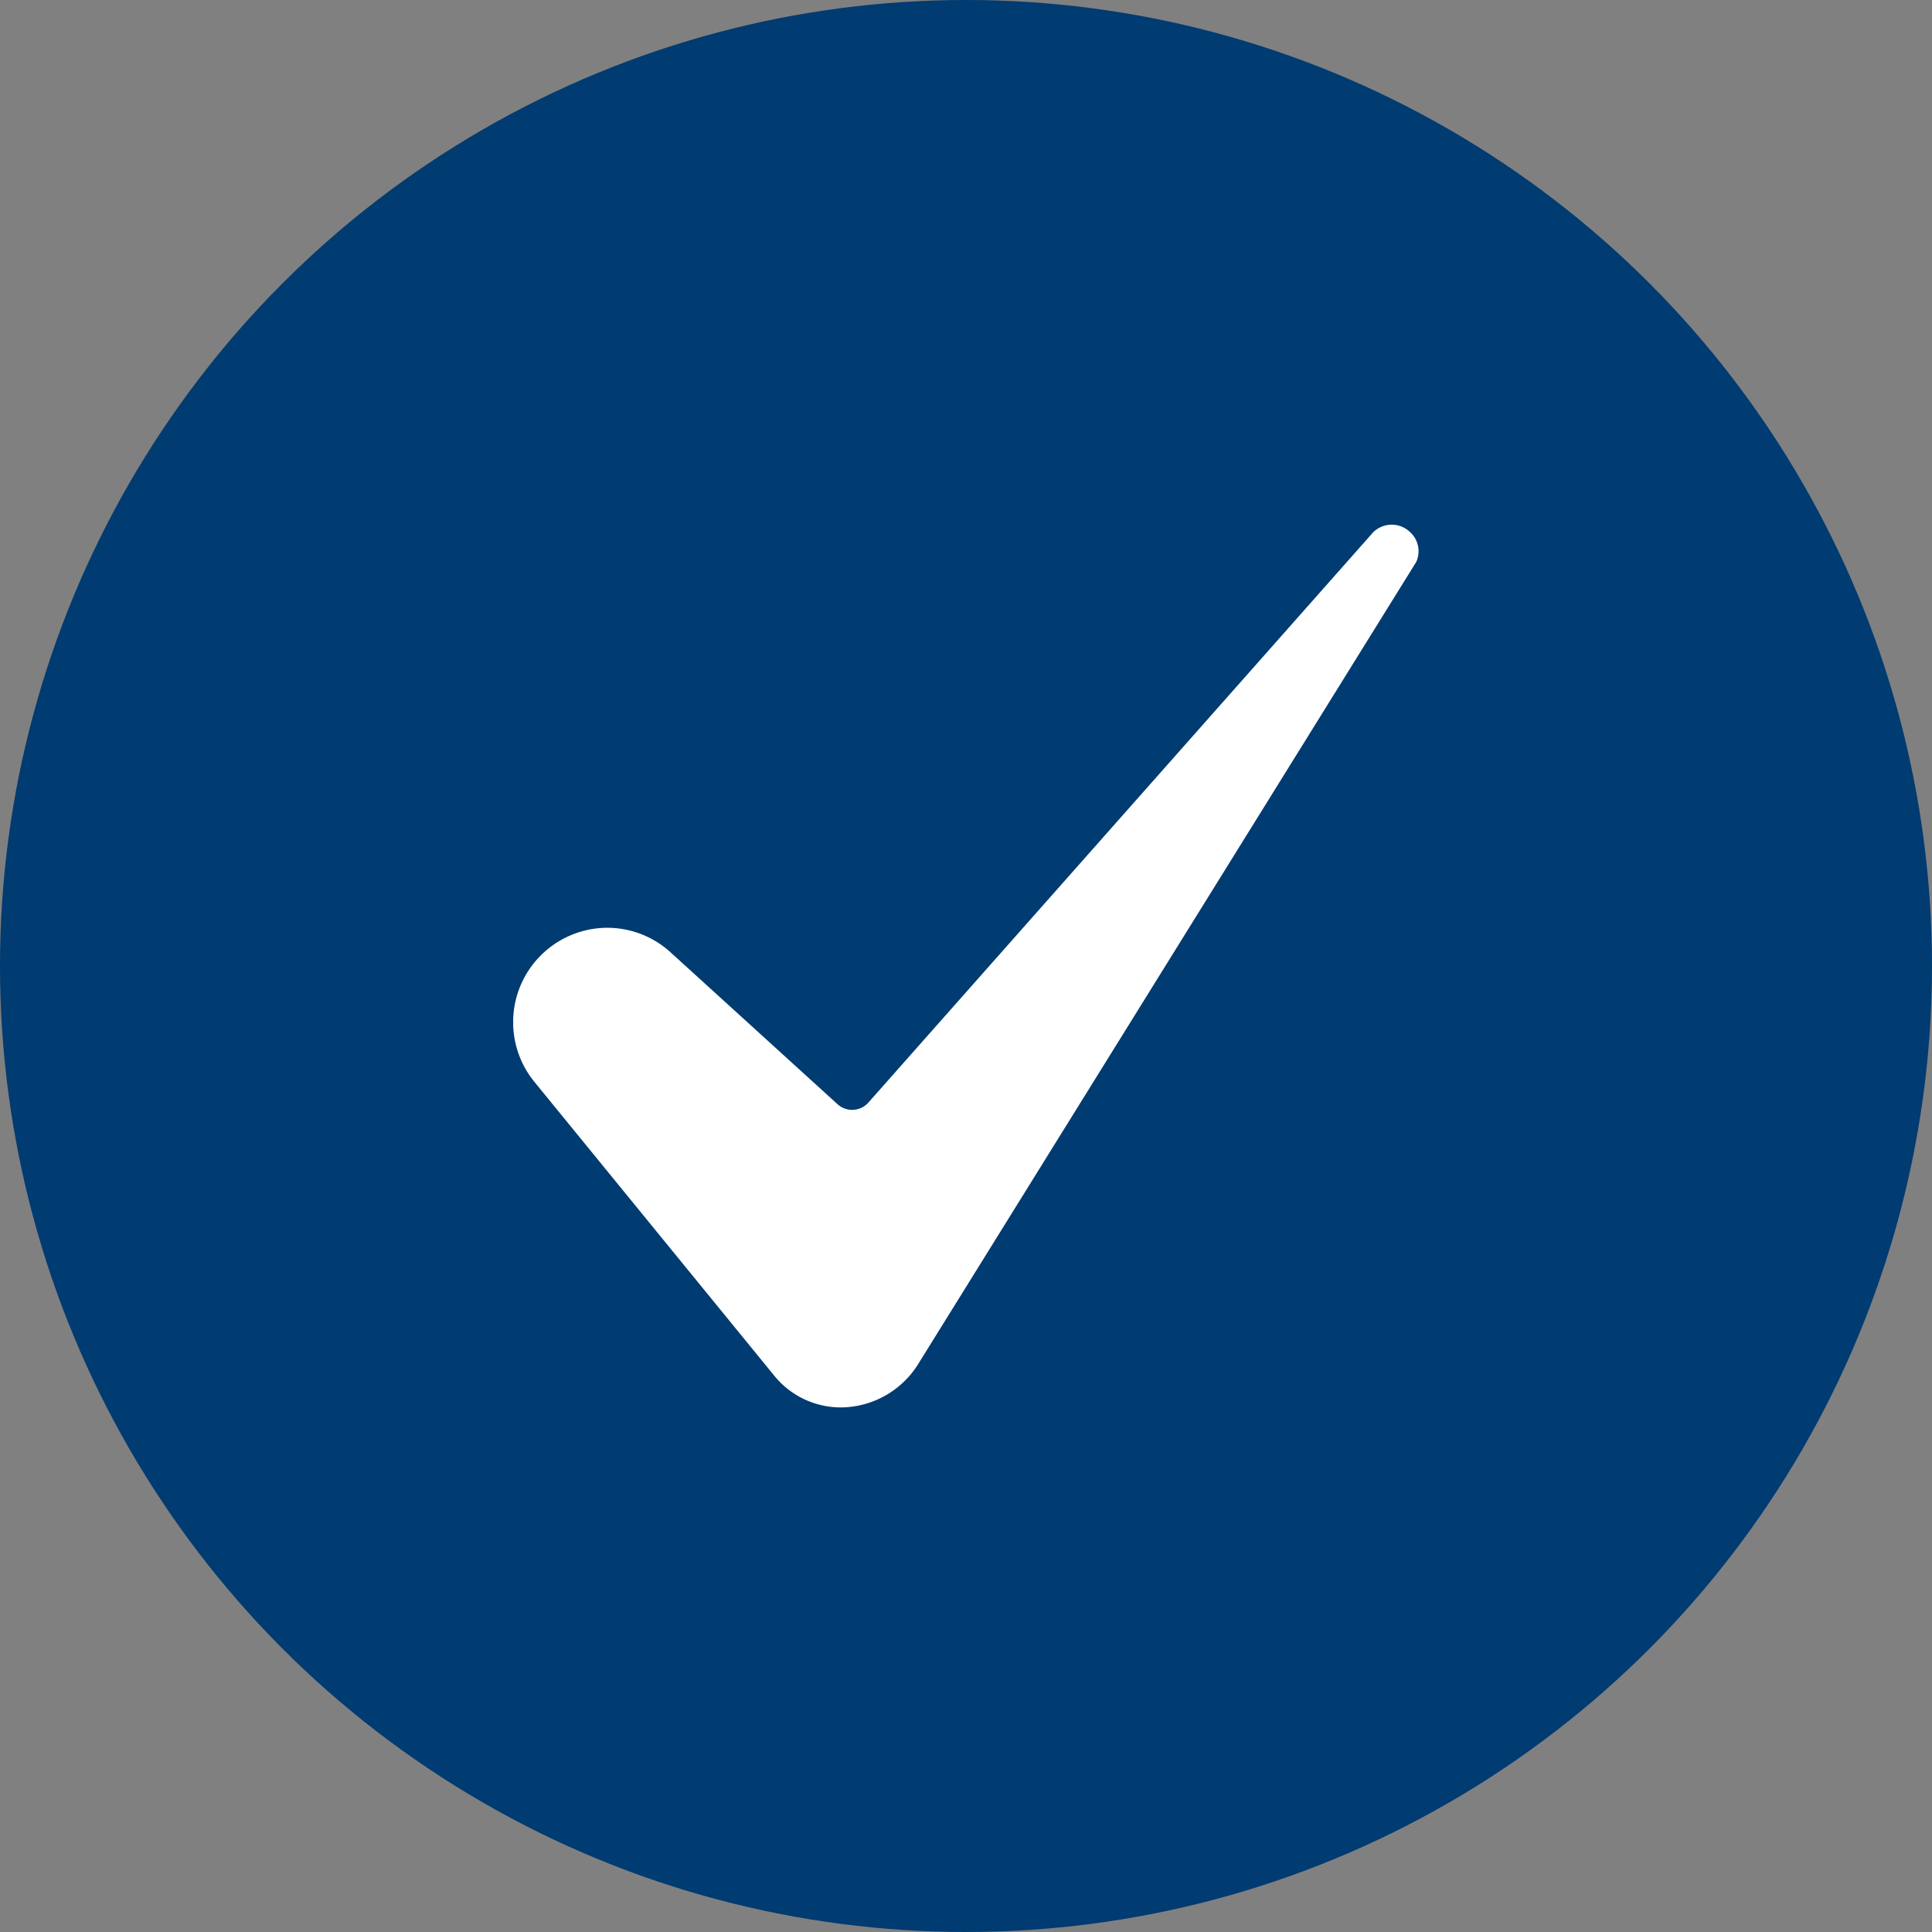 <?xml version="1.0" encoding="UTF-8"?> <svg xmlns="http://www.w3.org/2000/svg" xmlns:xlink="http://www.w3.org/1999/xlink" width="64" height="64" viewBox="0 0 64 64"><rect x="0" y="0" width="64" height="64" fill="#808080" stroke="none"/><defs><clipPath id="clip-path"><rect id="Rectangle_381" data-name="Rectangle 381" width="30" height="29.245" fill="#fff"></rect></clipPath></defs><g id="Group_305" data-name="Group 305" transform="translate(-1123.5 -1317)"><circle id="Ellipse_13" data-name="Ellipse 13" cx="32" cy="32" r="32" transform="translate(1123.5 1317)" fill="#003b71"></circle><g id="Group_285" data-name="Group 285" transform="translate(1140.5 1334.378)"><g id="Group_284" data-name="Group 284" clip-path="url(#clip-path)"><path id="Path_216" data-name="Path 216" d="M3.118,13.355A3.127,3.127,0,0,0,.7,18.456l7.943,9.73a2.838,2.838,0,0,0,2.373,1.053,3.044,3.044,0,0,0,2.39-1.416l16.5-26.573.008-.013a.856.856,0,0,0-.215-1A.876.876,0,0,0,28.462.28l-.035.041-.018.022-16.641,18.8a.721.721,0,0,1-1.018.062l-.007-.007L5.22,14.174A3.113,3.113,0,0,0,3.118,13.355Z" transform="translate(0 0.001)" fill="#fff"></path></g></g></g></svg> 
